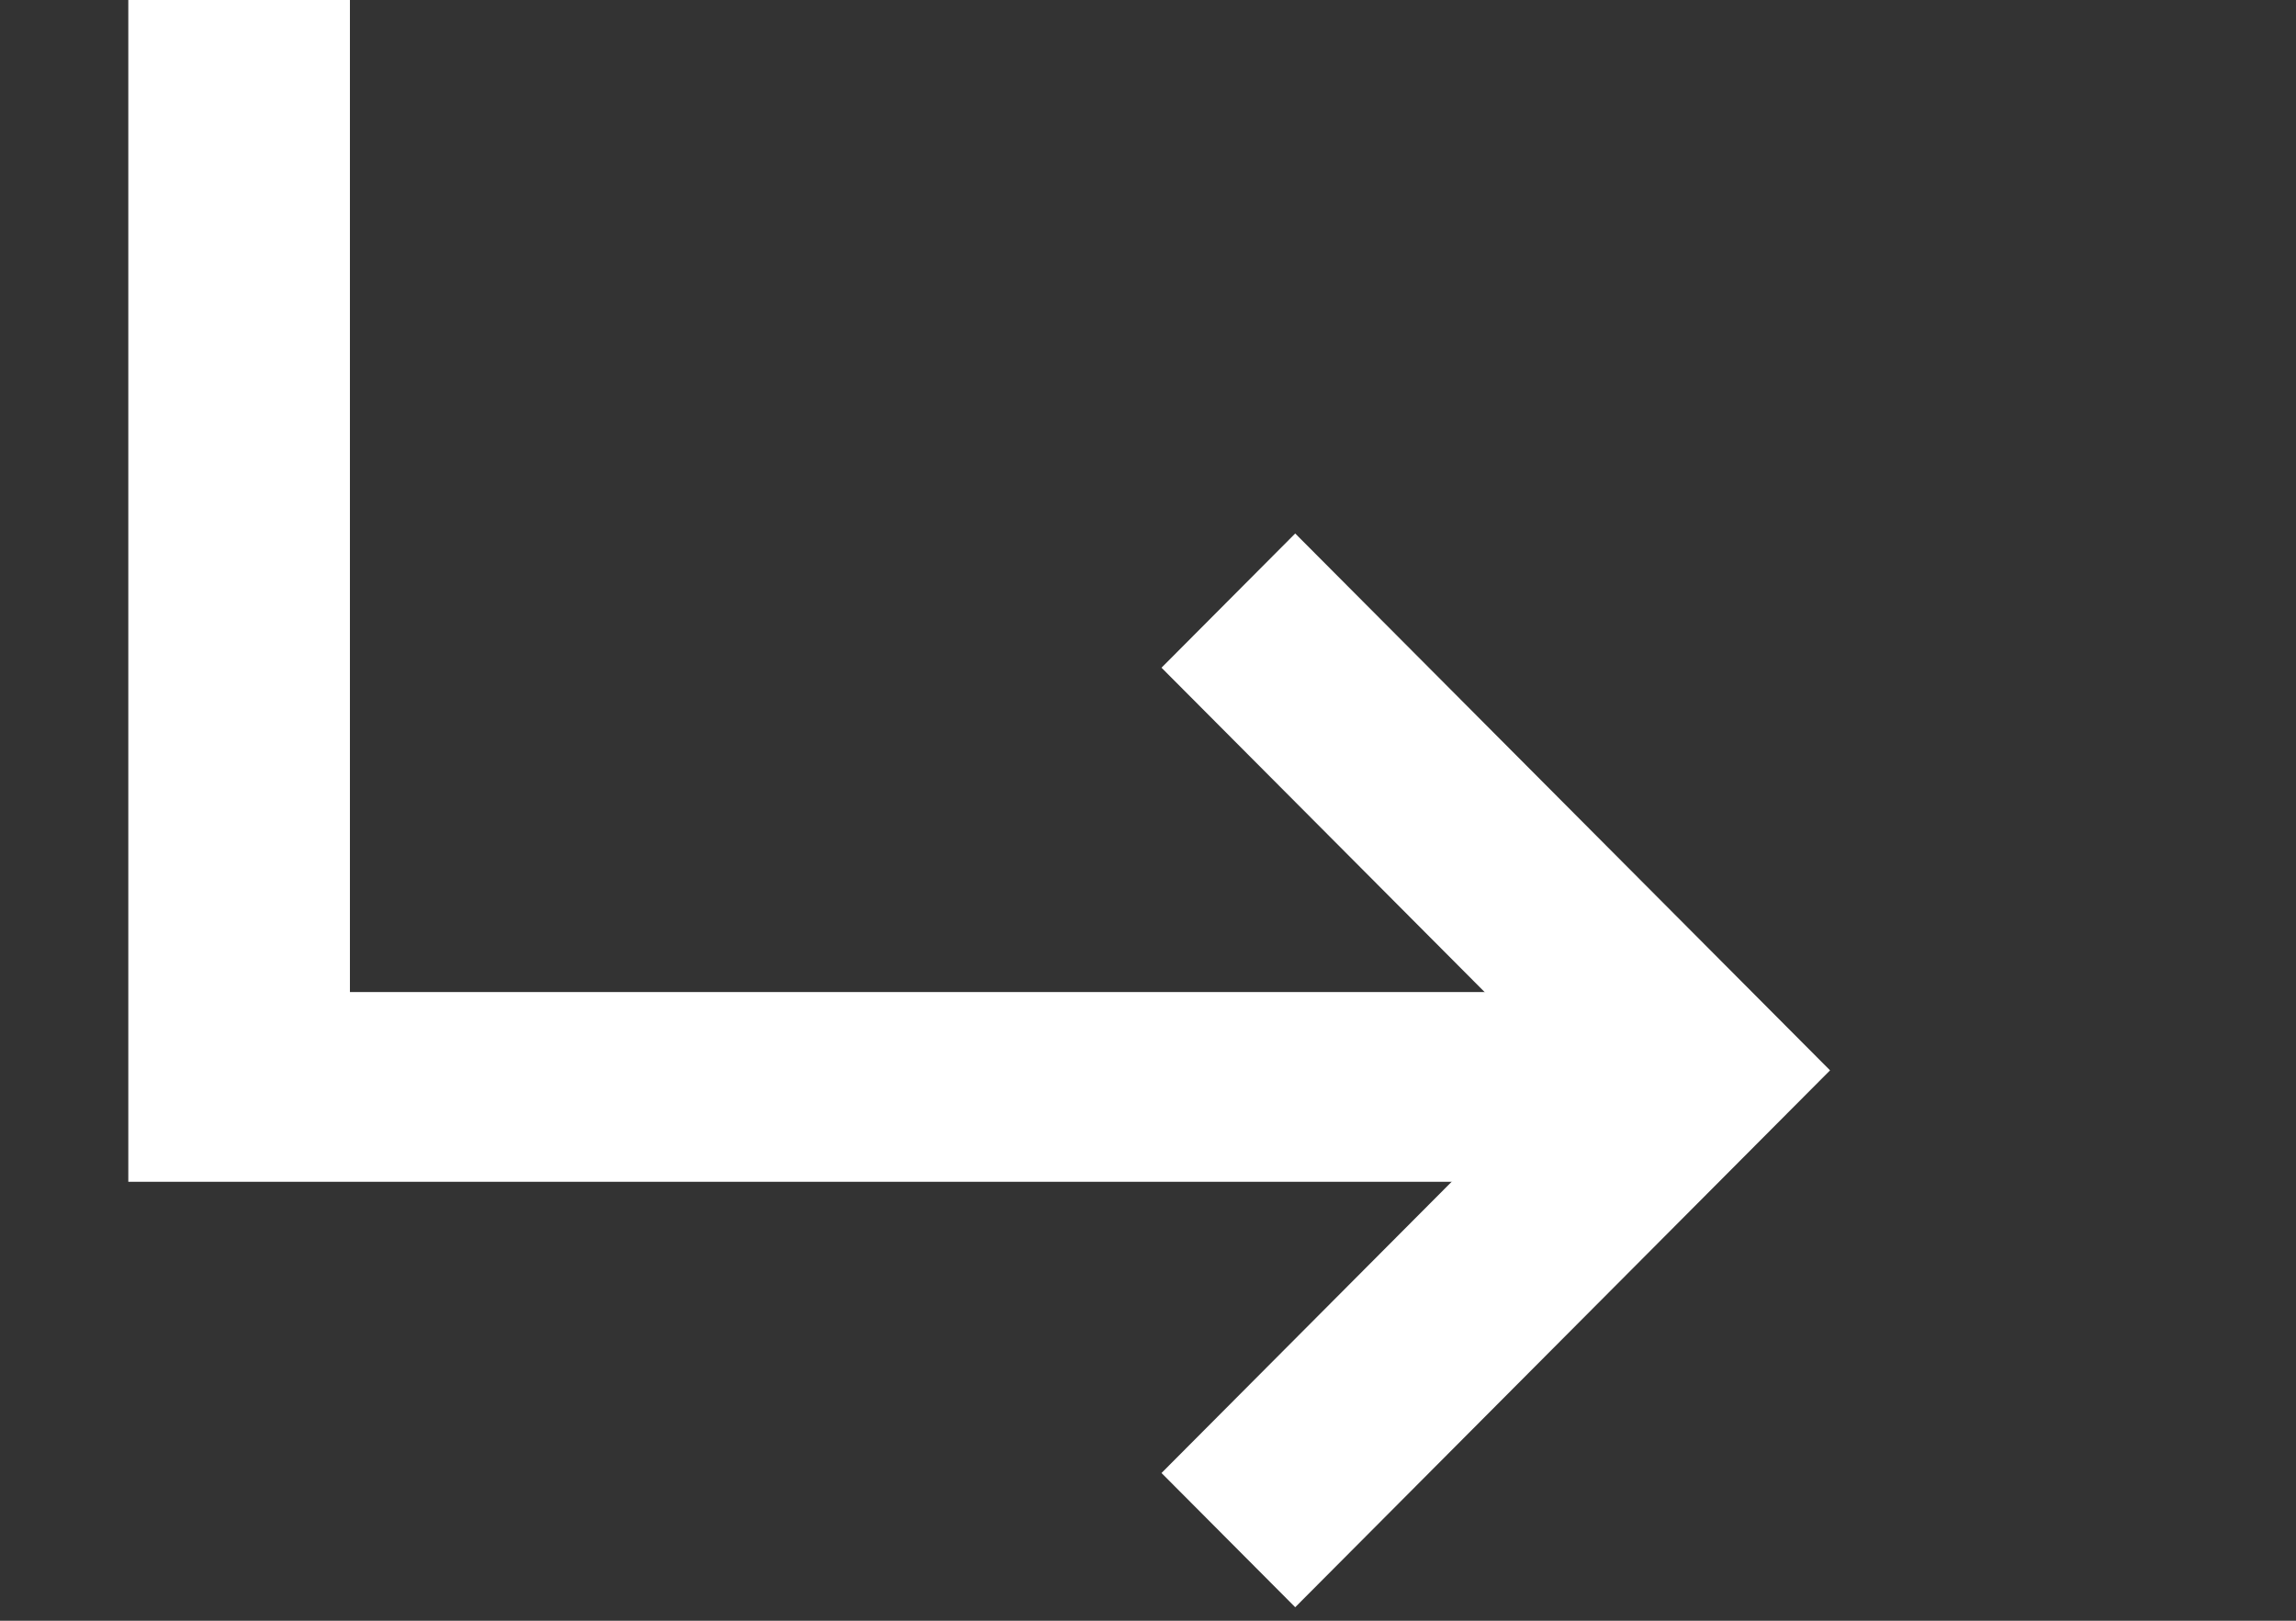 <svg width="340" height="240" viewBox="0 0 340 240" fill="none" xmlns="http://www.w3.org/2000/svg">
<rect x="0" y="0" width="340" height="240" fill="#333333" stroke="none"/>
<g clip-path="url(#clip0_20_1017)">
<path d="M19 175V146.905V-2H51.818V146.905H235V175H19Z" fill="white"/>
<path fill-rule="evenodd" clip-rule="evenodd" d="M191.8 238L271 158.5L191.8 79L172 98.875L231.4 158.5L172 218.125L191.8 238Z" fill="white"/>
</g>
<defs>
<clipPath id="clip0_20_1017">
<rect width="240" height="340" fill="white" transform="matrix(0 -1 -1 0 340 240)"/>
</clipPath>
</defs>
</svg>
